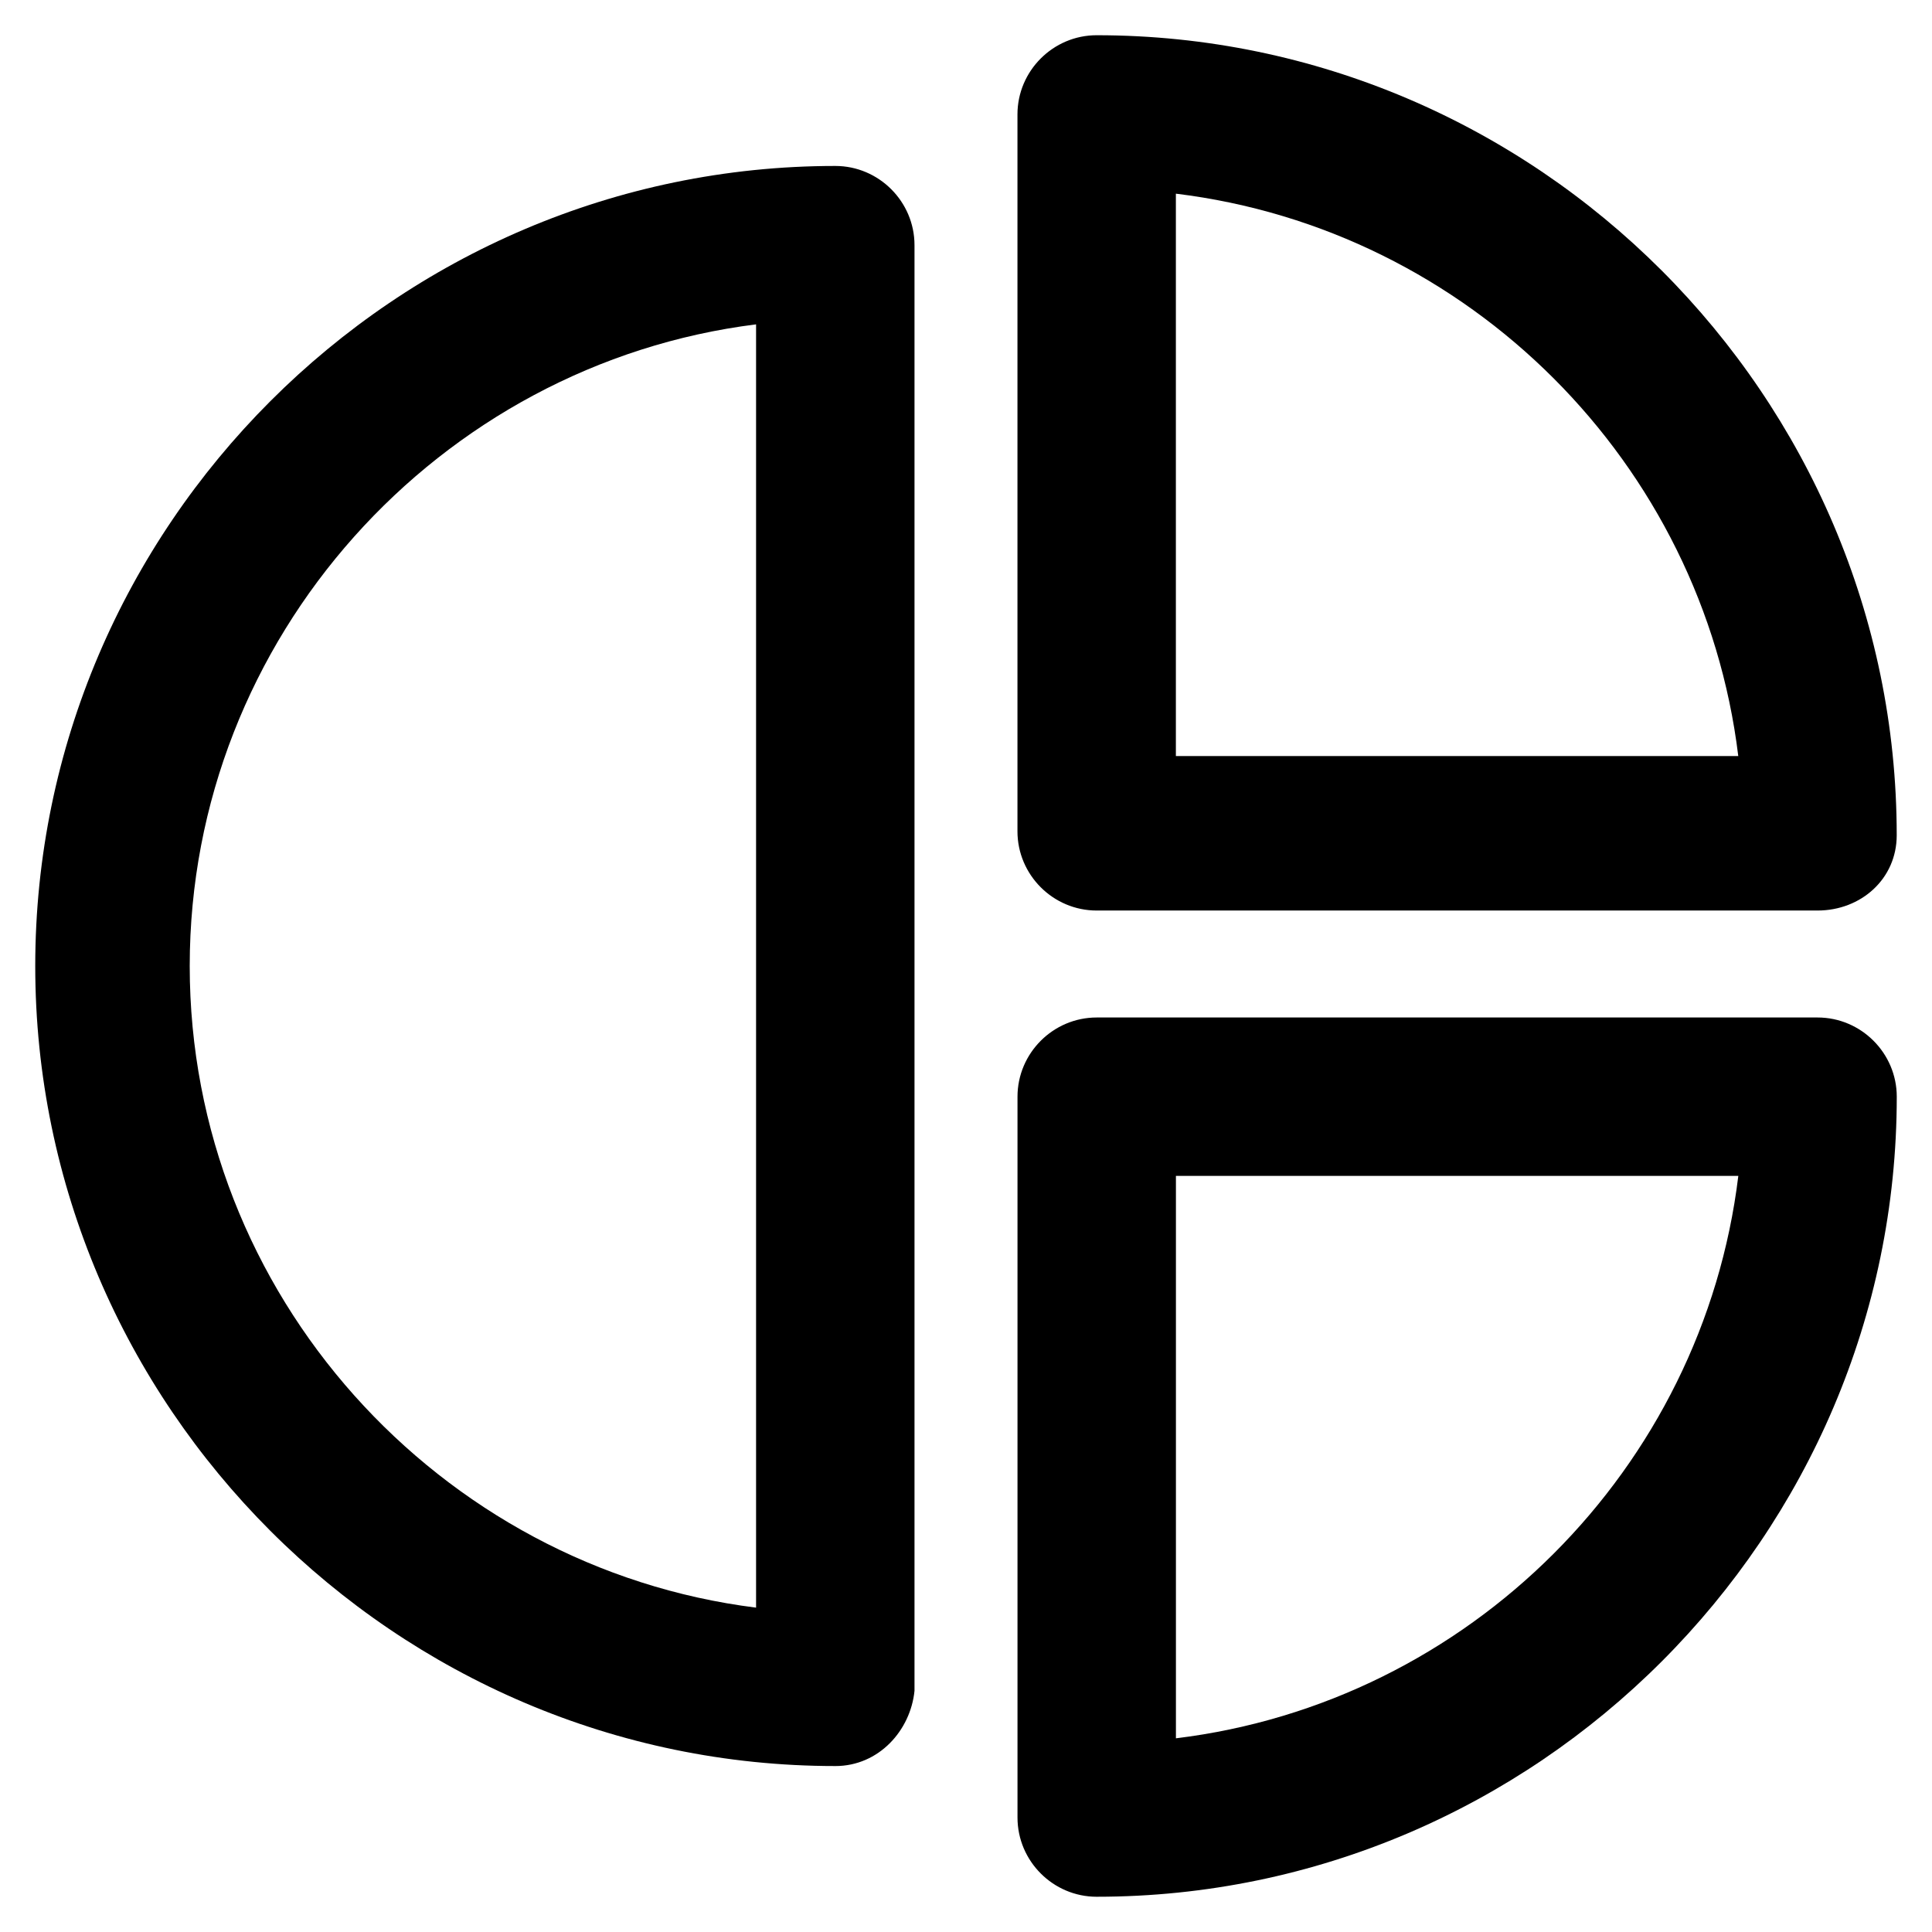 <?xml version="1.0" encoding="UTF-8"?>
<!-- Uploaded to: SVG Repo, www.svgrepo.com, Generator: SVG Repo Mixer Tools -->
<svg fill="#000000" width="800px" height="800px" version="1.1" viewBox="144 144 512 512" xmlns="http://www.w3.org/2000/svg">
 <g>
  <path d="m625.66 385.3h-191.03c-11.547 0-20.992-9.445-20.992-20.992v-189.98c0-11.547 9.445-20.992 20.992-20.992 116.51 0 212.02 95.516 212.02 212.02 0 11.547-9.449 19.945-20.992 19.945zm-170.04-40.934h149.04c-9.445-77.672-71.371-139.6-149.04-149.04z"/>
  <path d="m434.64 646.66c-11.547 0-20.992-9.445-20.992-20.992v-191.03c0-11.547 9.445-20.992 20.992-20.992h191.03c11.547 0 20.992 9.445 20.992 20.992 0 116.5-95.516 212.02-212.02 212.02zm20.992-191.03v149.04c77.672-9.445 139.6-71.371 149.04-149.04z"/>
  <path d="m365.36 612.02c-116.51 0-212.02-95.516-212.02-212.02 0-116.51 95.516-212.02 212.02-212.02 11.547 0 20.992 9.445 20.992 20.992v383.11c-1.047 10.492-9.445 19.941-20.988 19.941zm-20.992-382.06c-83.969 10.496-150.09 82.922-150.09 170.04s66.125 159.54 150.09 170.04z"/>
 </g>
</svg>